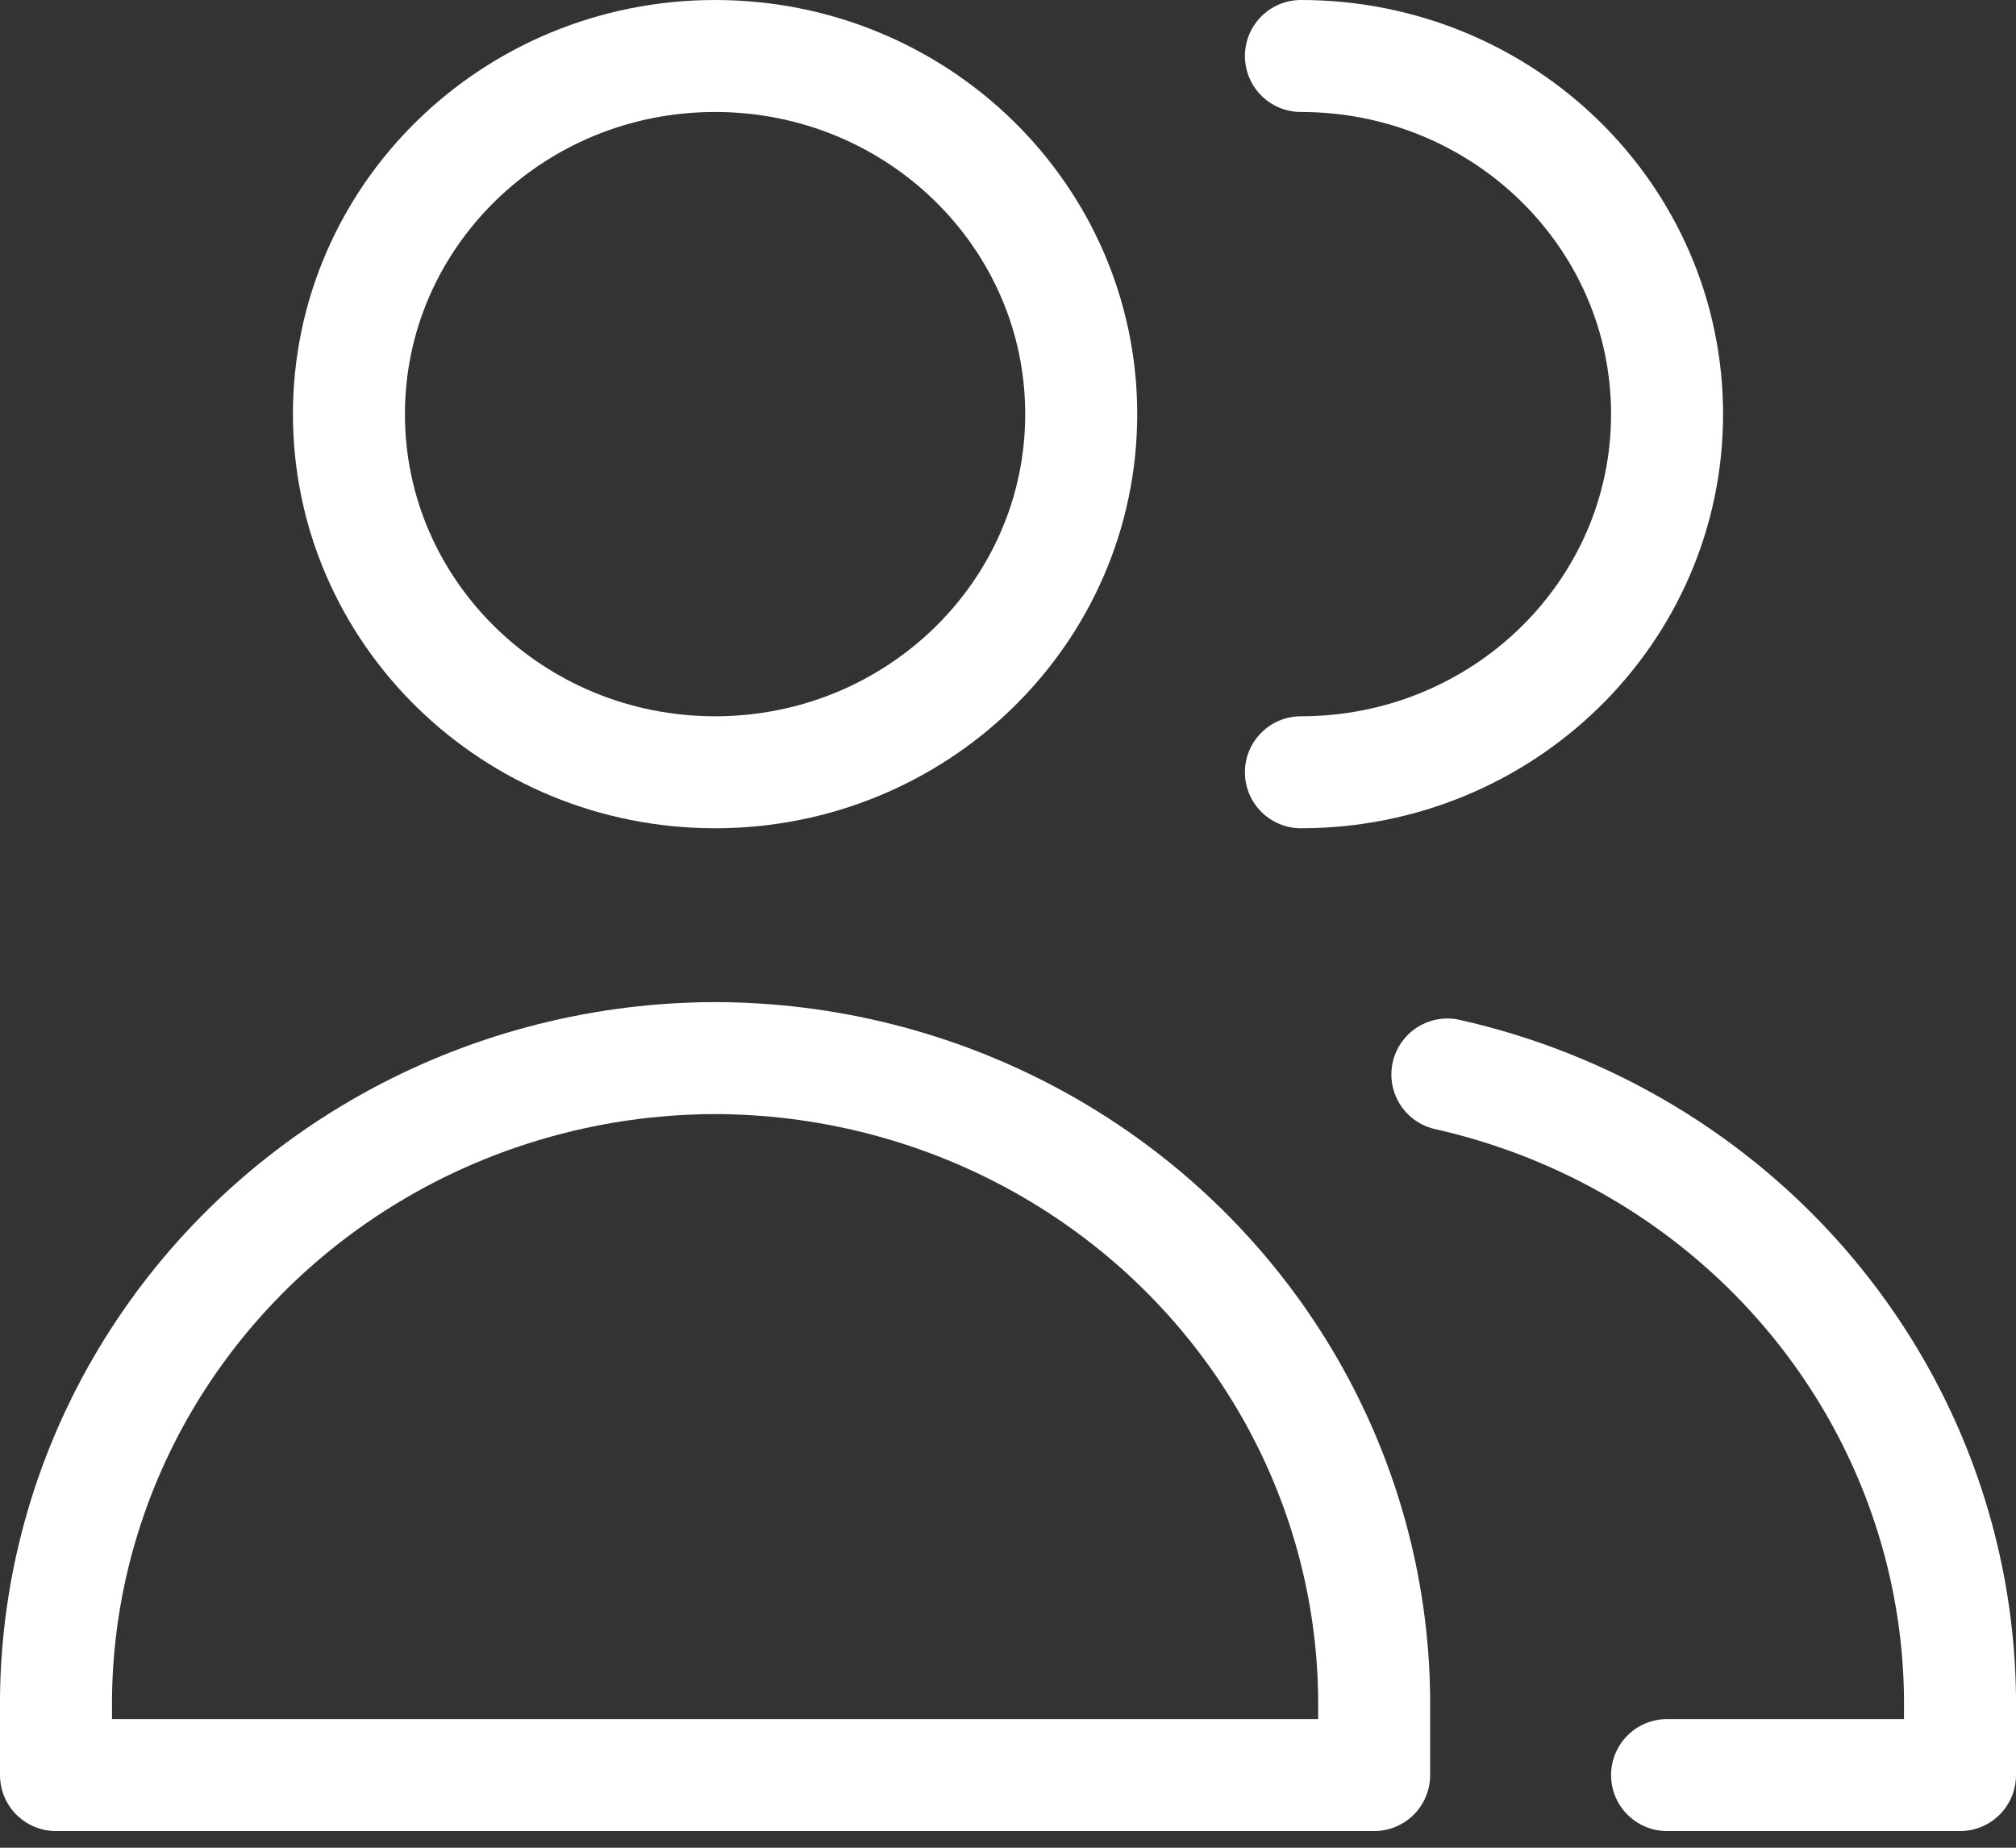 <svg width="72" height="66" viewBox="0 0 72 66" fill="none" xmlns="http://www.w3.org/2000/svg">
<rect x="0" y="0" width="72" height="66" fill="#333333" stroke="none"/>
<path d="M25.539 27.585C32.761 27.585 38.615 21.858 38.615 14.793C38.615 7.727 32.761 2 25.539 2C18.316 2 12.462 7.727 12.462 14.793C12.462 21.858 18.316 27.585 25.539 27.585Z" stroke="white" stroke-width="4" stroke-linecap="round" stroke-linejoin="round"/>
<path d="M2 63.405H25.538H49.077V60.631C49.035 56.73 47.984 52.904 46.021 49.509C44.058 46.114 41.247 43.261 37.851 41.217C34.456 39.173 30.586 38.004 26.603 37.82C26.248 37.803 25.893 37.794 25.538 37.794C25.184 37.794 24.829 37.803 24.474 37.82C20.491 38.004 16.621 39.173 13.226 41.217C9.83 43.261 7.019 46.114 5.056 49.509C3.093 52.904 2.042 56.73 2 60.631V63.405Z" stroke="white" stroke-width="4" stroke-linecap="round" stroke-linejoin="round"/>
<path d="M46.461 27.585C53.684 27.585 59.538 21.858 59.538 14.793C59.538 7.727 53.684 2 46.461 2" stroke="white" stroke-width="4" stroke-linecap="round" stroke-linejoin="round"/>
<path d="M59.538 63.405H70V60.631C69.958 56.73 68.907 52.904 66.944 49.509C64.981 46.114 62.17 43.261 58.774 41.217C56.58 39.896 54.186 38.94 51.692 38.38" stroke="white" stroke-width="4" stroke-linecap="round" stroke-linejoin="round"/>
</svg>
